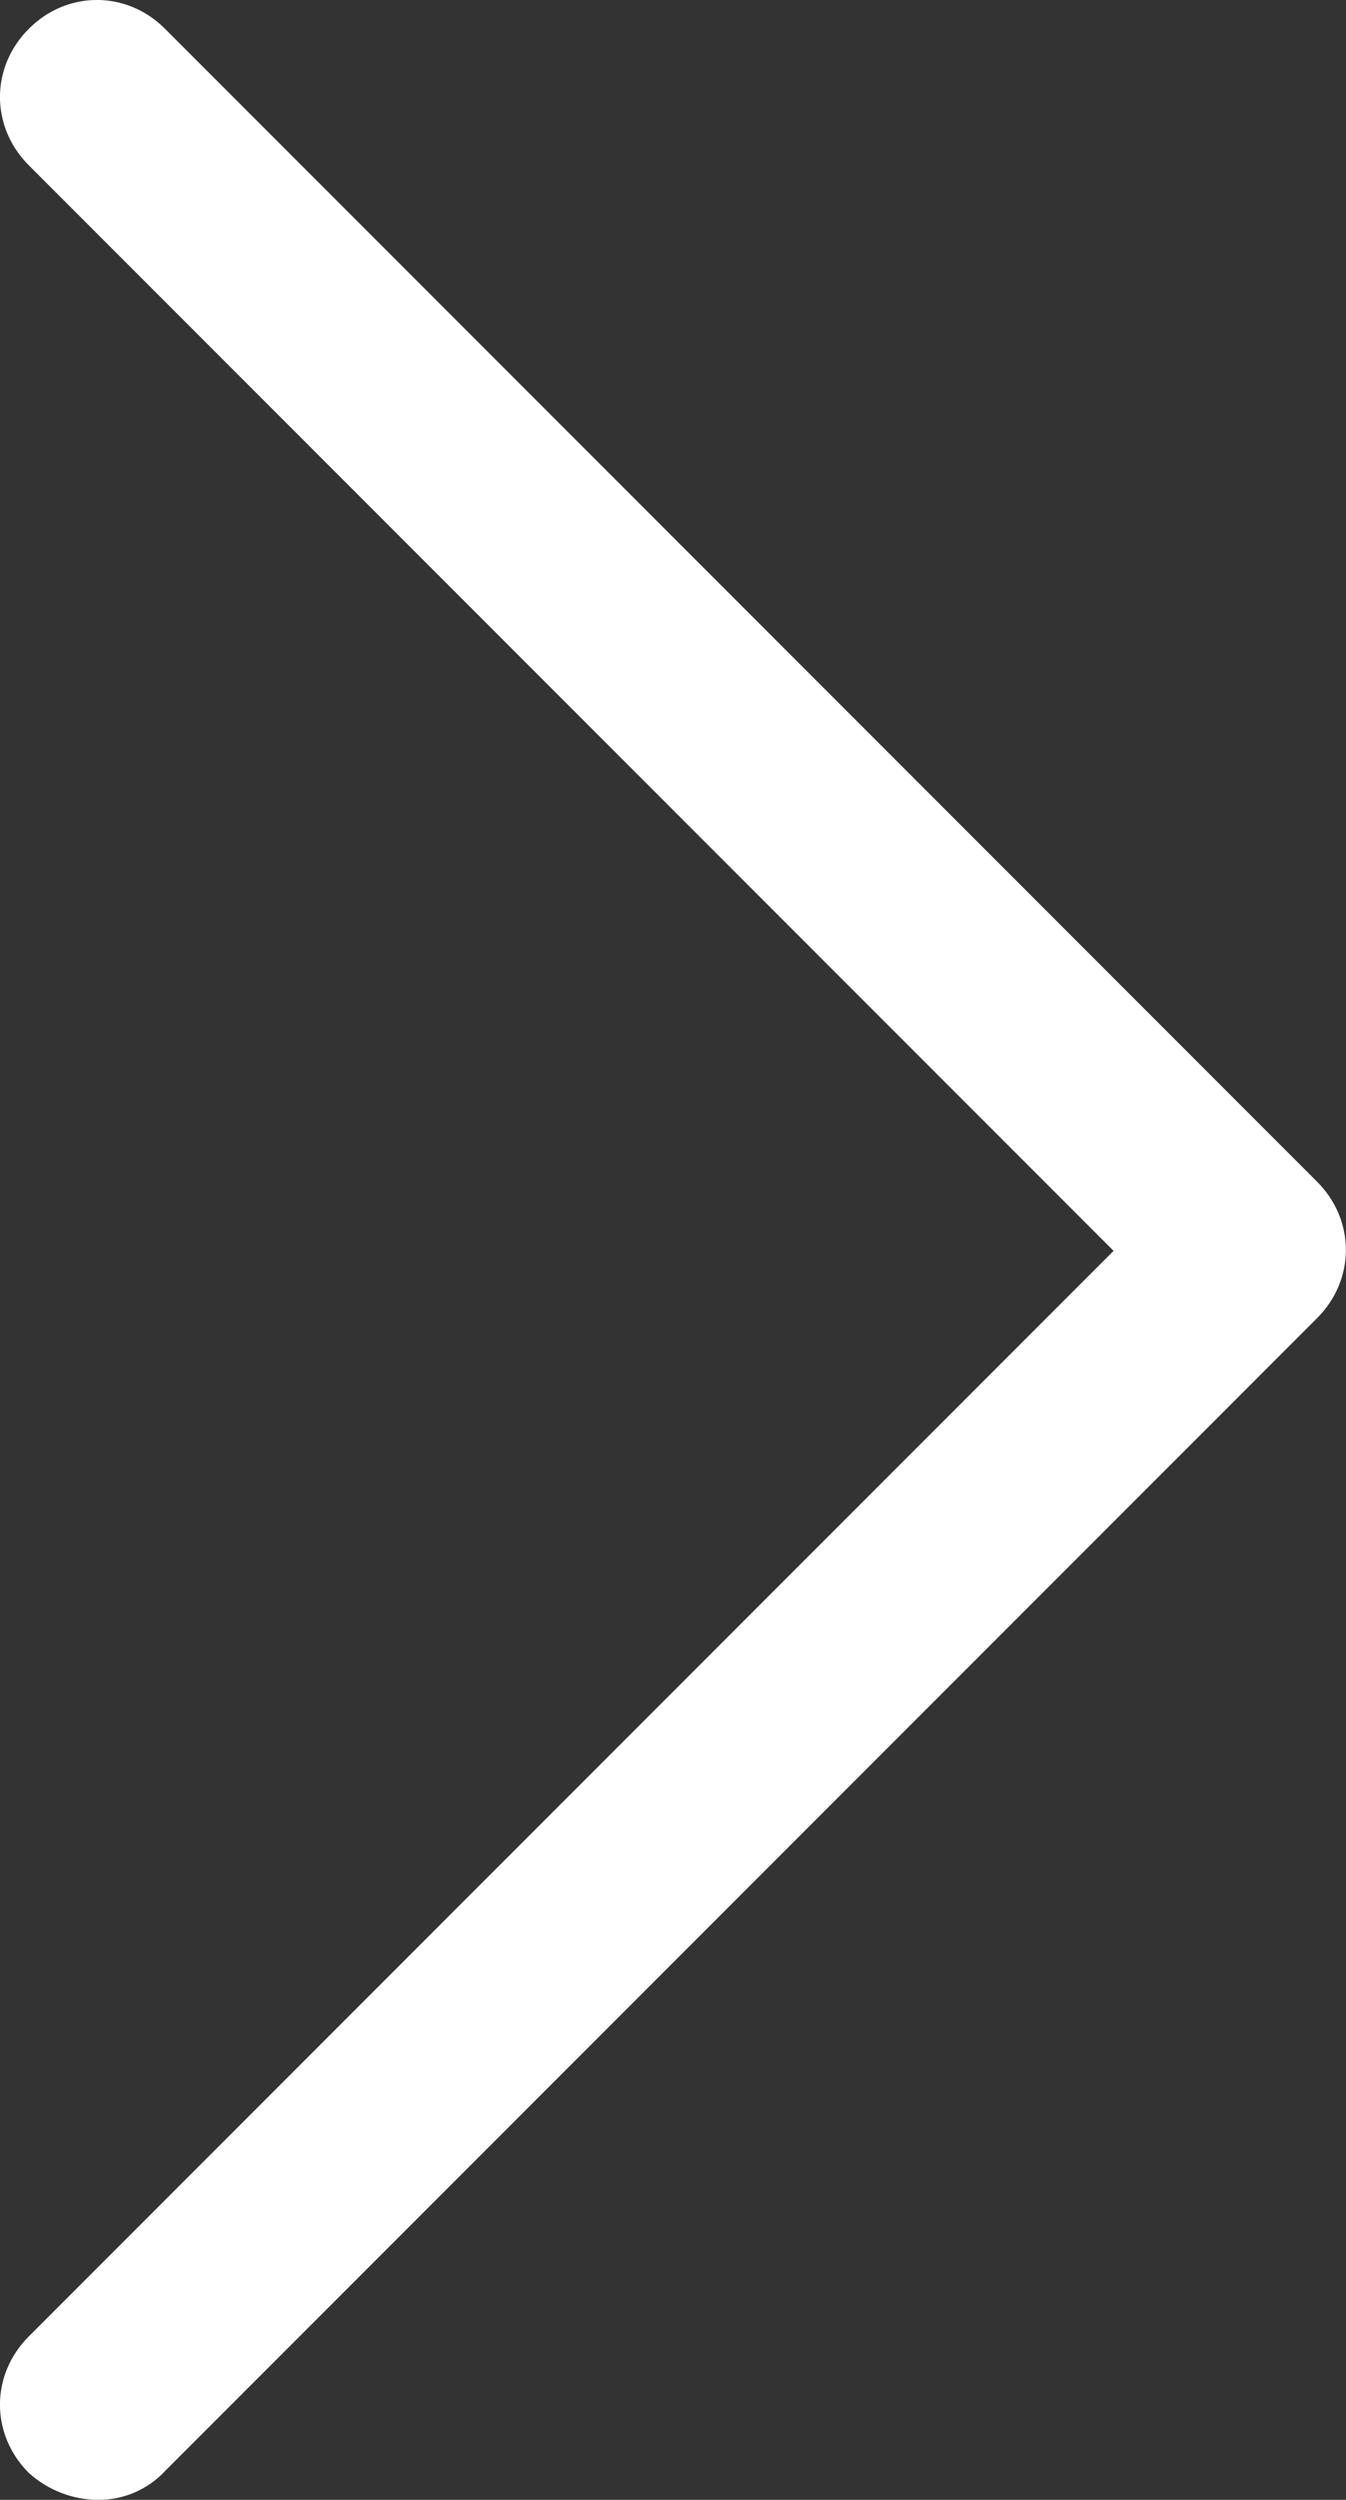 <svg xmlns="http://www.w3.org/2000/svg" xmlns:xlink="http://www.w3.org/1999/xlink" fill="none" version="1.1" width="9.347" height="17.347" viewBox="0 0 9.347 17.347"><rect x="0" y="0" width="9.347" height="17.347" fill="#333333" stroke="none"/><g transform="matrix(-1,0,0,1,18.693,0)"><path d="M18.013,17.347C17.837,17.349,17.667,17.276,17.547,17.147L9.547,9.147C9.28,8.88,9.28,8.467,9.547,8.2L17.547,0.2C17.813,-0.067,18.227,-0.067,18.493,0.2C18.76,0.467,18.76,0.88,18.493,1.147L10.96,8.68L18.493,16.213C18.76,16.48,18.76,16.893,18.493,17.16C18.36,17.28,18.187,17.347,18.013,17.347Z" fill="#FFFFFF" fill-opacity="1"/></g></svg>